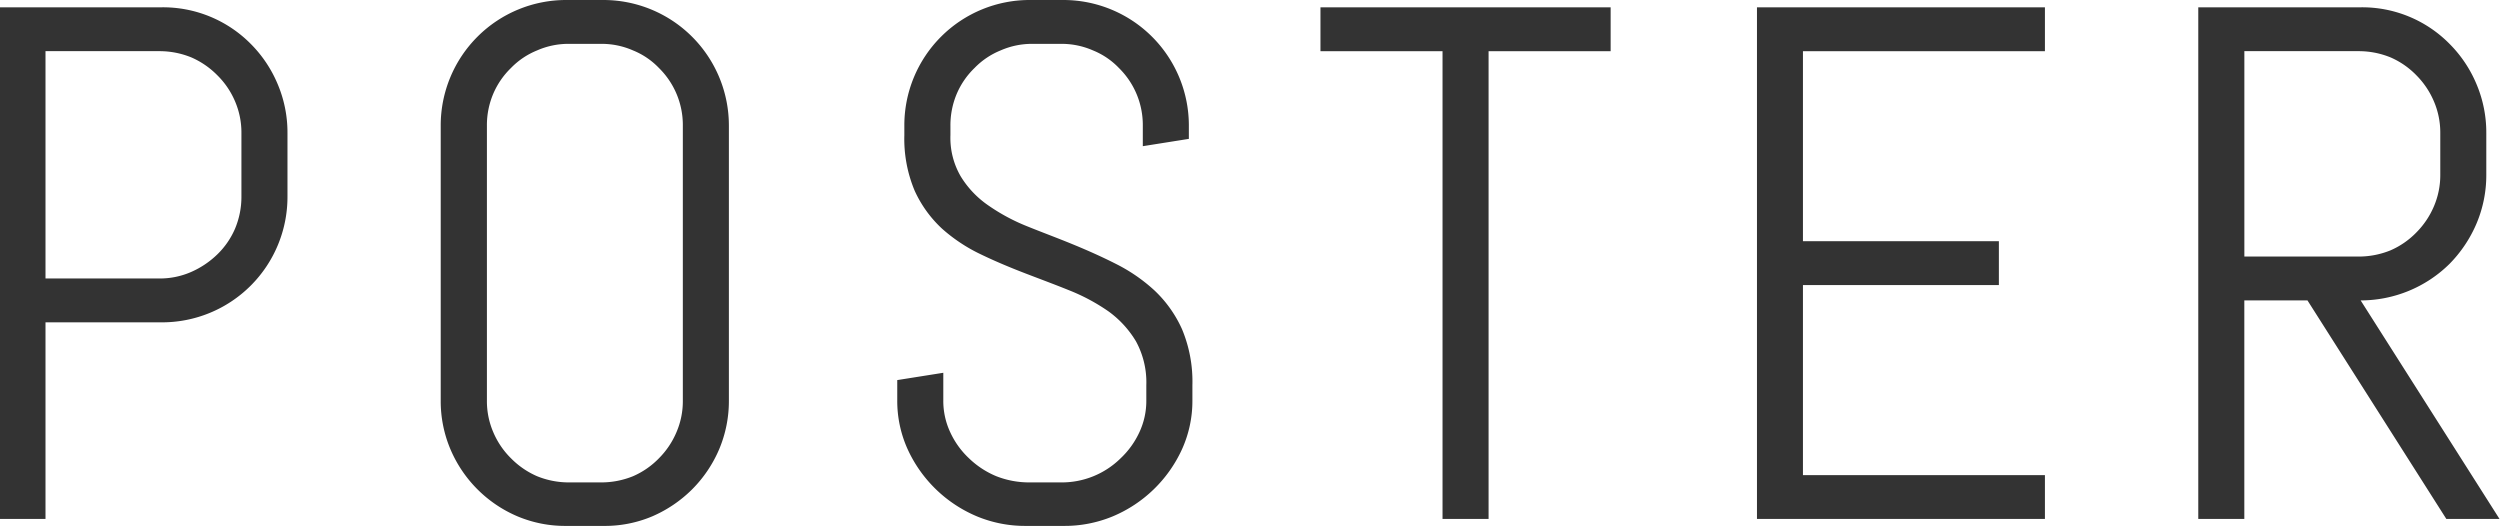 <svg xmlns="http://www.w3.org/2000/svg" width="68.406" height="14.4" viewBox="0 0 68.406 14.4">
  <defs>
    <style>
      .cls-1 {
        fill: #333;
        fill-rule: evenodd;
      }
    </style>
  </defs>
  <path id="POSTER" class="cls-1" d="M613.991,1284.32v-1.74a3.394,3.394,0,0,0-.269-1.34,3.435,3.435,0,0,0-.737-1.1,3.377,3.377,0,0,0-2.441-1H606.11v14h1.26v-5.38h3.174a3.432,3.432,0,0,0,3.447-3.44h0Zm-1.26,0a2.248,2.248,0,0,1-.176.88,2.17,2.17,0,0,1-.483.7,2.418,2.418,0,0,1-.713.48,2.13,2.13,0,0,1-.874.18H607.37v-6.22h3.115a2.3,2.3,0,0,1,.874.17,2.269,2.269,0,0,1,.713.49,2.213,2.213,0,0,1,.483.71,2.165,2.165,0,0,1,.176.87v1.74Zm13.338,5.58v-7.52a3.435,3.435,0,0,0-3.438-3.44h-1a3.432,3.432,0,0,0-3.447,3.44v7.52a3.377,3.377,0,0,0,.269,1.34,3.463,3.463,0,0,0,1.836,1.83,3.359,3.359,0,0,0,1.342.26h1a3.326,3.326,0,0,0,1.338-.26,3.523,3.523,0,0,0,1.094-.74,3.486,3.486,0,0,0,.737-1.09,3.394,3.394,0,0,0,.269-1.34h0Zm-1.26,0a2.148,2.148,0,0,1-.176.87,2.248,2.248,0,0,1-.478.71,2.214,2.214,0,0,1-.708.49,2.3,2.3,0,0,1-.874.17h-0.879a2.3,2.3,0,0,1-.874-0.17,2.269,2.269,0,0,1-.713-0.49,2.213,2.213,0,0,1-.483-0.71,2.148,2.148,0,0,1-.176-0.87v-7.52a2.2,2.2,0,0,1,.176-0.88,2.17,2.17,0,0,1,.483-0.7,2.087,2.087,0,0,1,.713-0.48,2.126,2.126,0,0,1,.874-0.18h0.879a2.13,2.13,0,0,1,.874.18,2.039,2.039,0,0,1,.708.48,2.187,2.187,0,0,1,.654,1.58v7.52Zm13.943-.42a3.716,3.716,0,0,0-.283-1.53,3.332,3.332,0,0,0-.752-1.06,4.593,4.593,0,0,0-1.059-.73c-0.394-.2-0.8-0.38-1.216-0.55s-0.822-.32-1.216-0.48a5.271,5.271,0,0,1-1.059-.57,2.627,2.627,0,0,1-.752-0.79,2.091,2.091,0,0,1-.284-1.13v-0.26a2.213,2.213,0,0,1,.176-0.88,2.157,2.157,0,0,1,.484-0.7,2.083,2.083,0,0,1,.712-0.48,2.133,2.133,0,0,1,.874-0.18h0.782a2.13,2.13,0,0,1,.874.18,2.039,2.039,0,0,1,.708.48,2.187,2.187,0,0,1,.654,1.58v0.56l1.26-.2v-0.36a3.435,3.435,0,0,0-3.438-3.44h-0.9a3.429,3.429,0,0,0-3.447,3.44v0.26a3.667,3.667,0,0,0,.283,1.52,3.246,3.246,0,0,0,.752,1.04,4.487,4.487,0,0,0,1.059.7c0.394,0.19.8,0.36,1.216,0.52s0.822,0.31,1.216.47a5.307,5.307,0,0,1,1.06.57,2.752,2.752,0,0,1,.752.82,2.337,2.337,0,0,1,.283,1.2v0.42a2.019,2.019,0,0,1-.191.87,2.311,2.311,0,0,1-.512.71,2.292,2.292,0,0,1-1.631.66H634.28a2.45,2.45,0,0,1-.894-0.17,2.385,2.385,0,0,1-.747-0.49,2.279,2.279,0,0,1-.512-0.71,2.019,2.019,0,0,1-.191-0.87v-0.76l-1.26.2v0.56a3.2,3.2,0,0,0,.288,1.34,3.625,3.625,0,0,0,1.895,1.83,3.431,3.431,0,0,0,1.352.26h1.006a3.44,3.44,0,0,0,1.353-.26,3.618,3.618,0,0,0,1.894-1.83,3.2,3.2,0,0,0,.288-1.34v-0.42Zm11.444-9.14v-1.2h-7.94v1.2h3.34v12.8h1.26v-12.8h3.34Zm11.883,12.8v-1.2h-6.621v-5.2h5.361v-1.2h-5.361v-5.2h6.621v-1.2H654.2v14h7.881Zm12.439,0-3.8-5.98a3.464,3.464,0,0,0,2.432-1,3.548,3.548,0,0,0,.737-1.1,3.394,3.394,0,0,0,.269-1.34v-1.14a3.394,3.394,0,0,0-.269-1.34,3.435,3.435,0,0,0-.737-1.1,3.354,3.354,0,0,0-2.432-1h-4.443v14h1.26v-5.98h1.728l3.8,5.98h1.455Zm-1.621-9.42a2.165,2.165,0,0,1-.176.87,2.265,2.265,0,0,1-.478.71,2.214,2.214,0,0,1-.708.49,2.3,2.3,0,0,1-.874.17h-3.125v-5.62h3.125a2.3,2.3,0,0,1,.874.17,2.214,2.214,0,0,1,.708.49,2.265,2.265,0,0,1,.478.71,2.165,2.165,0,0,1,.176.87v1.14Z" transform="translate(-606.125 -1278.94)"/>
</svg>
